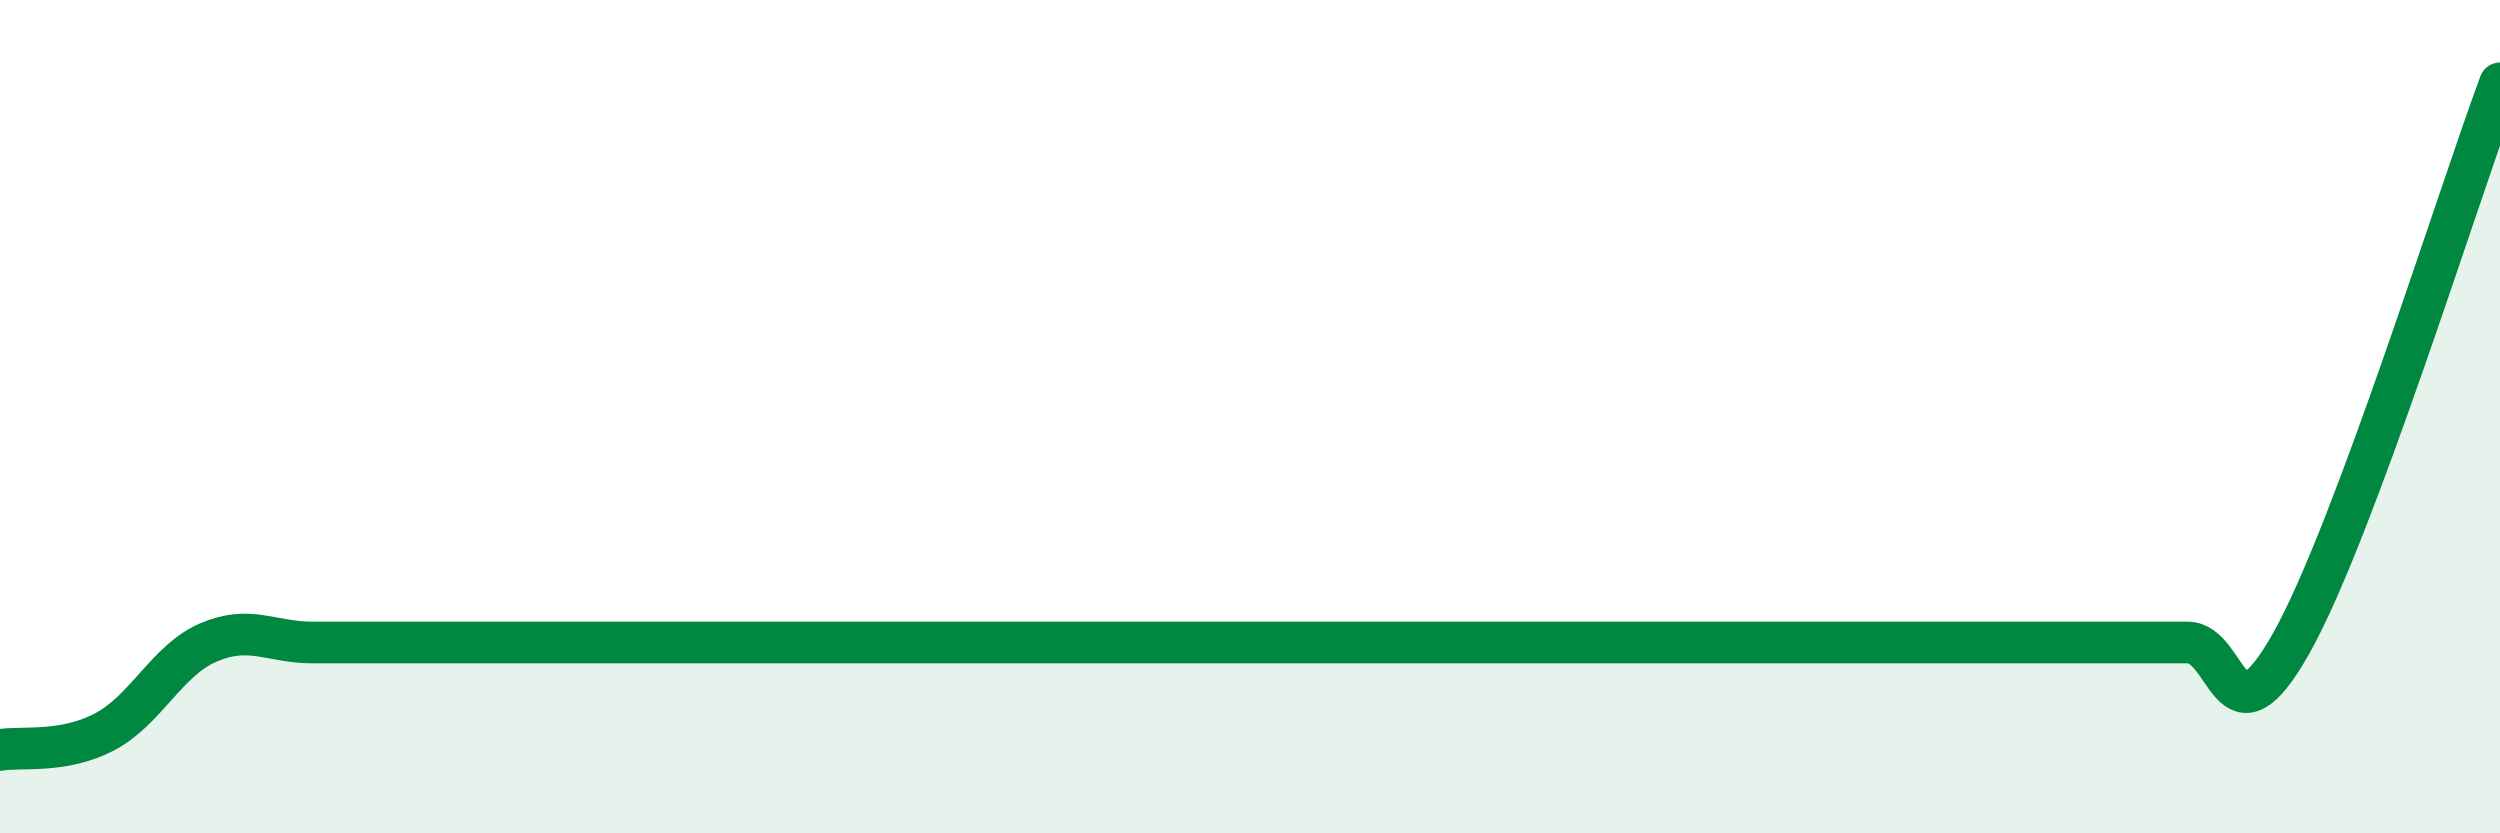 
    <svg width="60" height="20" viewBox="0 0 60 20" xmlns="http://www.w3.org/2000/svg">
      <path
        d="M 0,18 C 0.5,17.91 1.5,18.09 2.5,17.57 C 3.5,17.05 4,15.85 5,15.42 C 6,14.99 6.5,15.42 7.5,15.42 C 8.5,15.42 9,15.42 10,15.42 C 11,15.42 11.5,15.42 12.5,15.42 C 13.5,15.42 14,15.42 15,15.42 C 16,15.42 16.5,15.42 17.5,15.42 C 18.5,15.42 19,15.42 20,15.42 C 21,15.42 21.5,15.42 22.5,15.42 C 23.5,15.42 24,15.42 25,15.42 C 26,15.42 26.5,15.42 27.5,15.42 C 28.5,15.42 29,15.42 30,15.42 C 31,15.42 31.5,15.42 32.5,15.42 C 33.5,15.42 34,15.42 35,15.42 C 36,15.42 36.5,15.42 37.5,15.42 C 38.5,15.42 39,15.42 40,15.42 C 41,15.42 41.5,15.42 42.5,15.42 C 43.5,15.42 44,15.42 45,15.42 C 46,15.42 46.5,15.42 47.5,15.42 C 48.5,15.42 49,15.42 50,15.42 C 51,15.42 51.5,15.42 52.5,15.42 C 53.5,15.42 53.5,18.1 55,15.42 C 56.5,12.74 59,4.68 60,2L60 20L0 20Z"
        fill="#008740"
        opacity="0.1"
        stroke-linecap="round"
        stroke-linejoin="round"
      />
      <path
        d="M 0,18 C 0.5,17.91 1.5,18.09 2.5,17.57 C 3.5,17.05 4,15.85 5,15.42 C 6,14.99 6.5,15.42 7.5,15.42 C 8.5,15.42 9,15.42 10,15.42 C 11,15.42 11.5,15.42 12.5,15.42 C 13.5,15.42 14,15.42 15,15.42 C 16,15.42 16.5,15.42 17.5,15.42 C 18.5,15.42 19,15.42 20,15.42 C 21,15.42 21.5,15.42 22.5,15.42 C 23.5,15.42 24,15.42 25,15.42 C 26,15.42 26.5,15.42 27.5,15.42 C 28.5,15.42 29,15.42 30,15.42 C 31,15.42 31.5,15.42 32.5,15.42 C 33.5,15.42 34,15.42 35,15.42 C 36,15.42 36.5,15.42 37.5,15.42 C 38.5,15.42 39,15.42 40,15.42 C 41,15.42 41.5,15.42 42.5,15.42 C 43.5,15.42 44,15.42 45,15.42 C 46,15.42 46.5,15.42 47.5,15.42 C 48.5,15.42 49,15.42 50,15.42 C 51,15.42 51.5,15.42 52.5,15.42 C 53.5,15.42 53.5,18.1 55,15.42 C 56.5,12.74 59,4.68 60,2"
        stroke="#008740"
        stroke-width="1"
        fill="none"
        stroke-linecap="round"
        stroke-linejoin="round"
      />
    </svg>
  